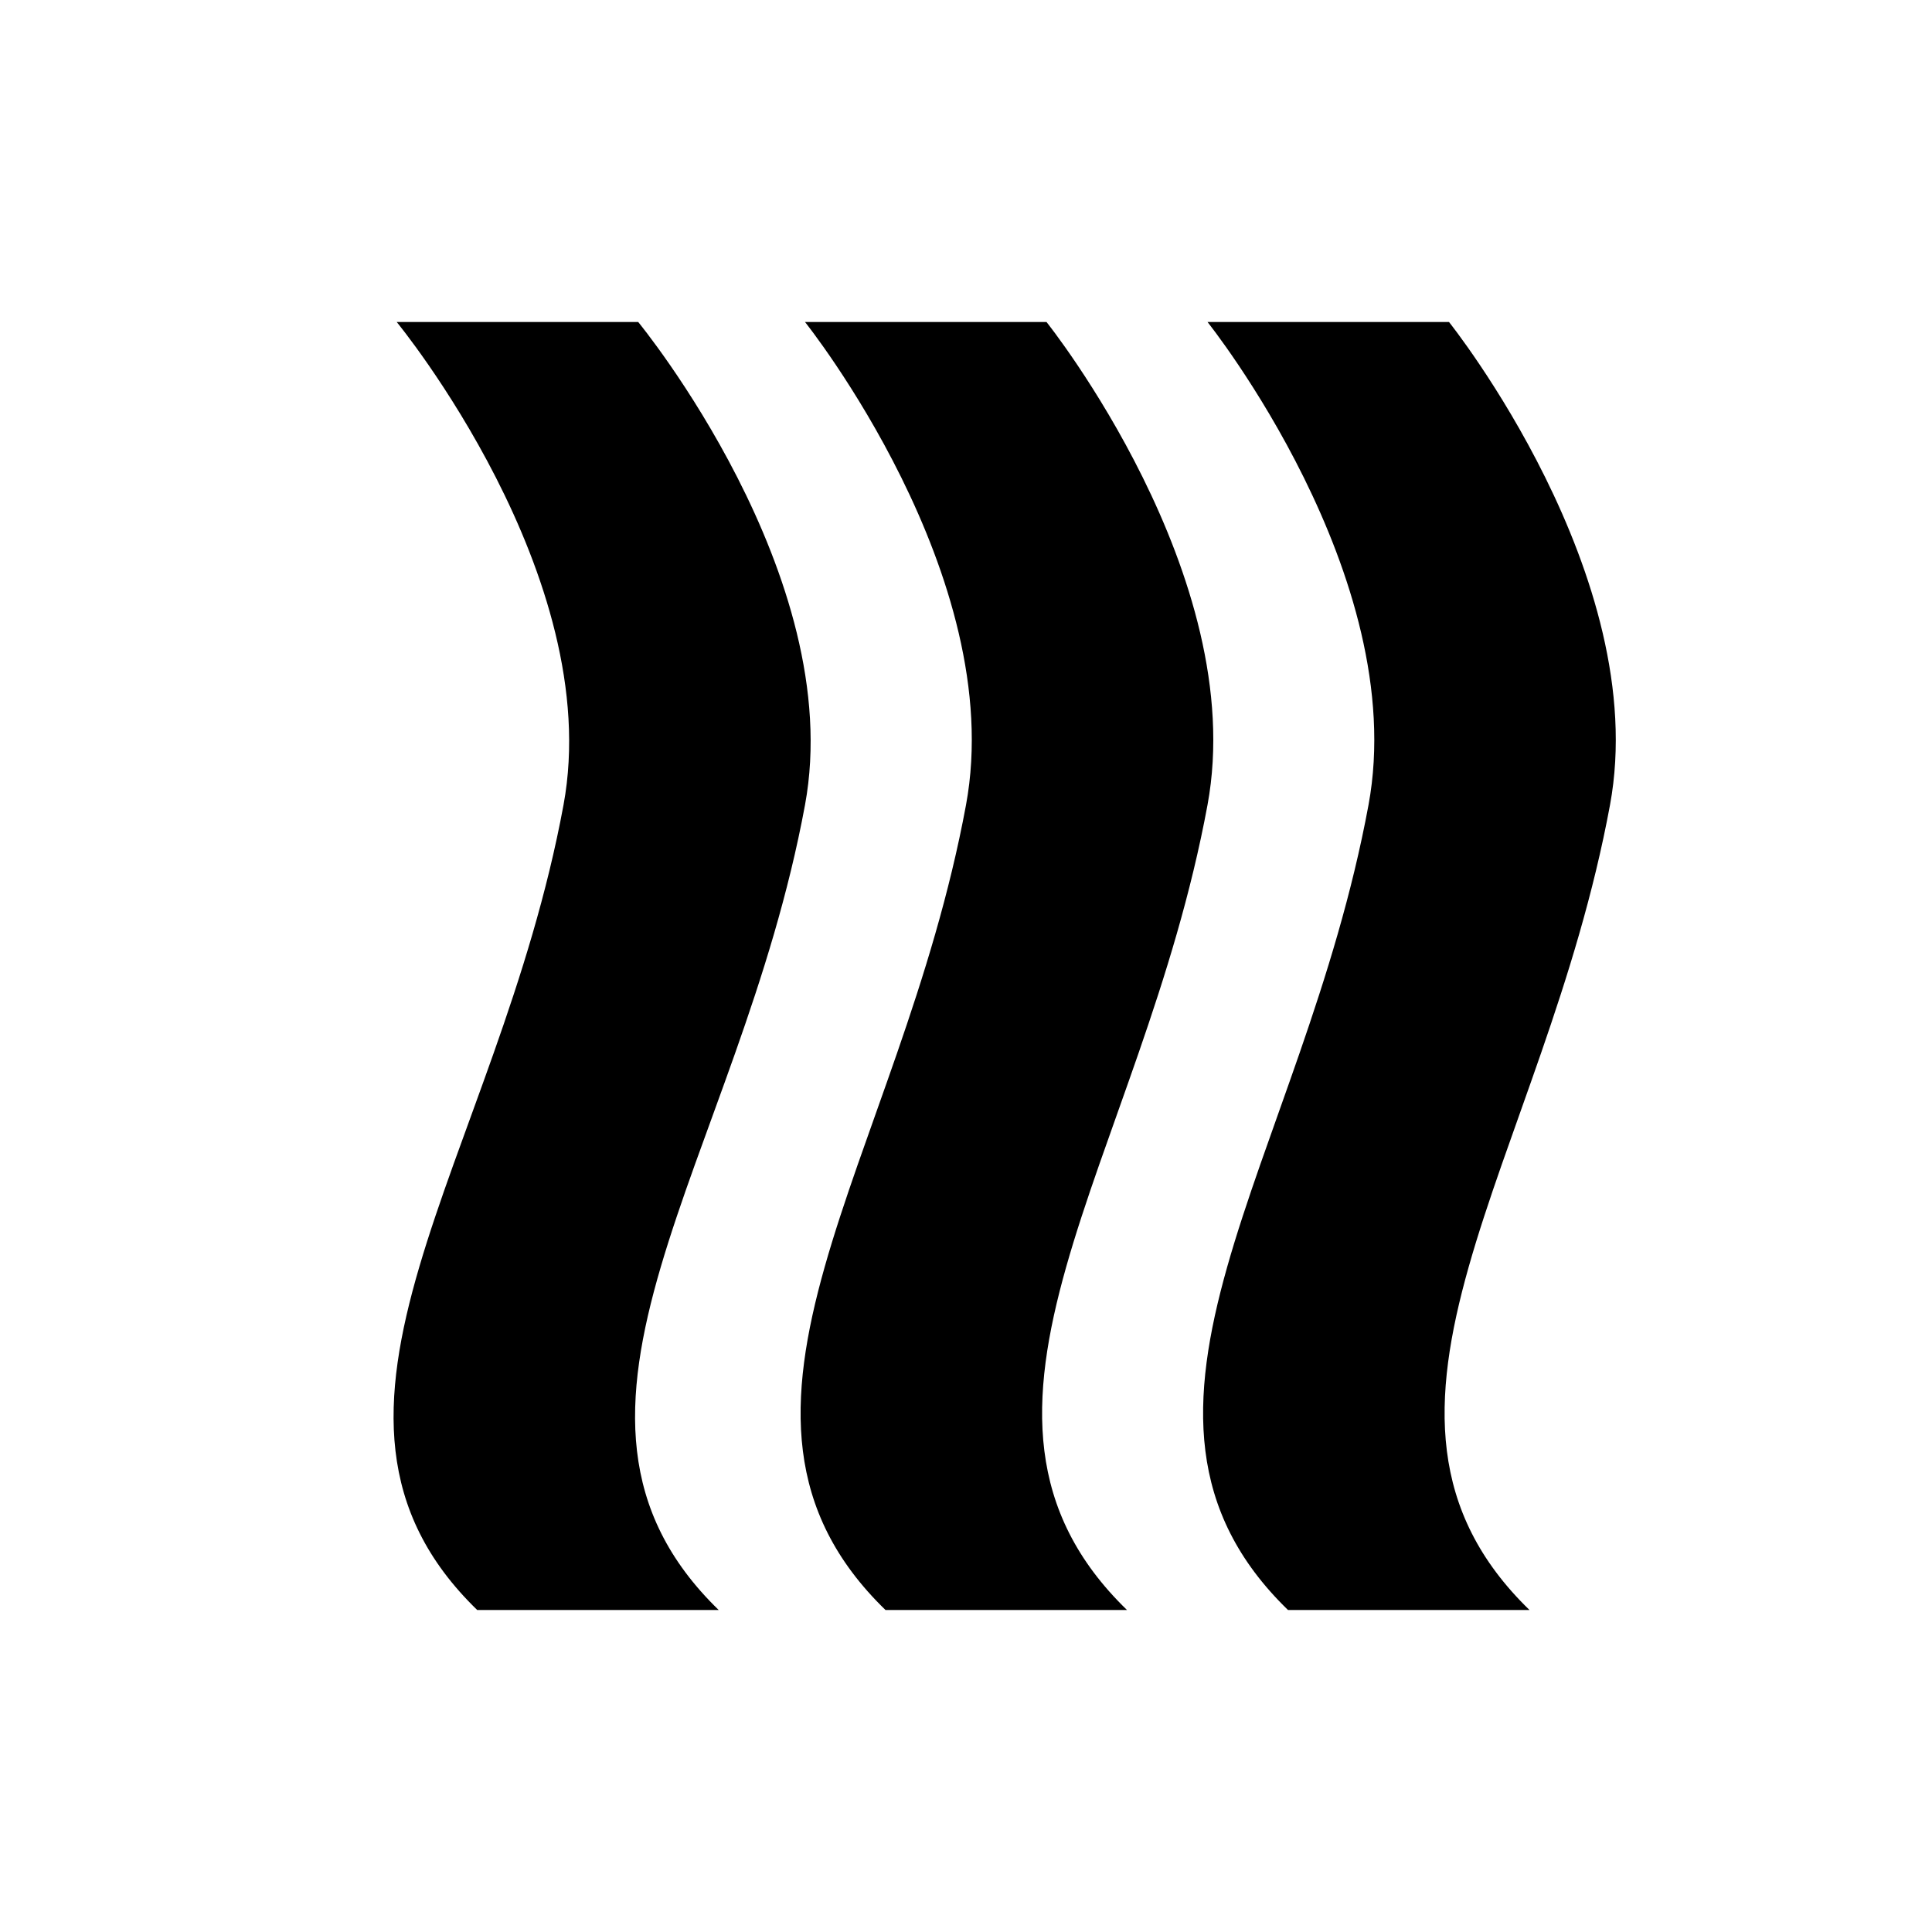 <svg xmlns="http://www.w3.org/2000/svg" width="30" height="30" viewBox="0 0 30 30"><defs><style>.cls-1{fill:none;}</style></defs><title>heater_icn</title><g id="Layer_2" data-name="Layer 2"><g id="icons"><path d="M16.25,5s3.157,3.946,2.5,7.5c-1.023,5.533-4.413,9.432-1.25,12.5H13.75c-3.163-3.068.227-6.967,1.25-12.5C15.657,8.946,12.5,5,12.5,5Z"/><path d="M9.91,5s3.247,3.946,2.59,7.5c-1.023,5.533-4.503,9.432-1.34,12.5H7.41c-3.163-3.068.317-6.967,1.34-12.5C9.407,8.946,6.16,5,6.16,5Z"/><path d="M22.5,5s3.157,3.946,2.5,7.5c-1.023,5.533-4.413,9.432-1.25,12.5H20c-3.163-3.068.227-6.967,1.25-12.5.657-3.554-2.5-7.5-2.5-7.5Z"/><path class="cls-1" d="M0,0H30V30H0Z"/></g></g></svg>